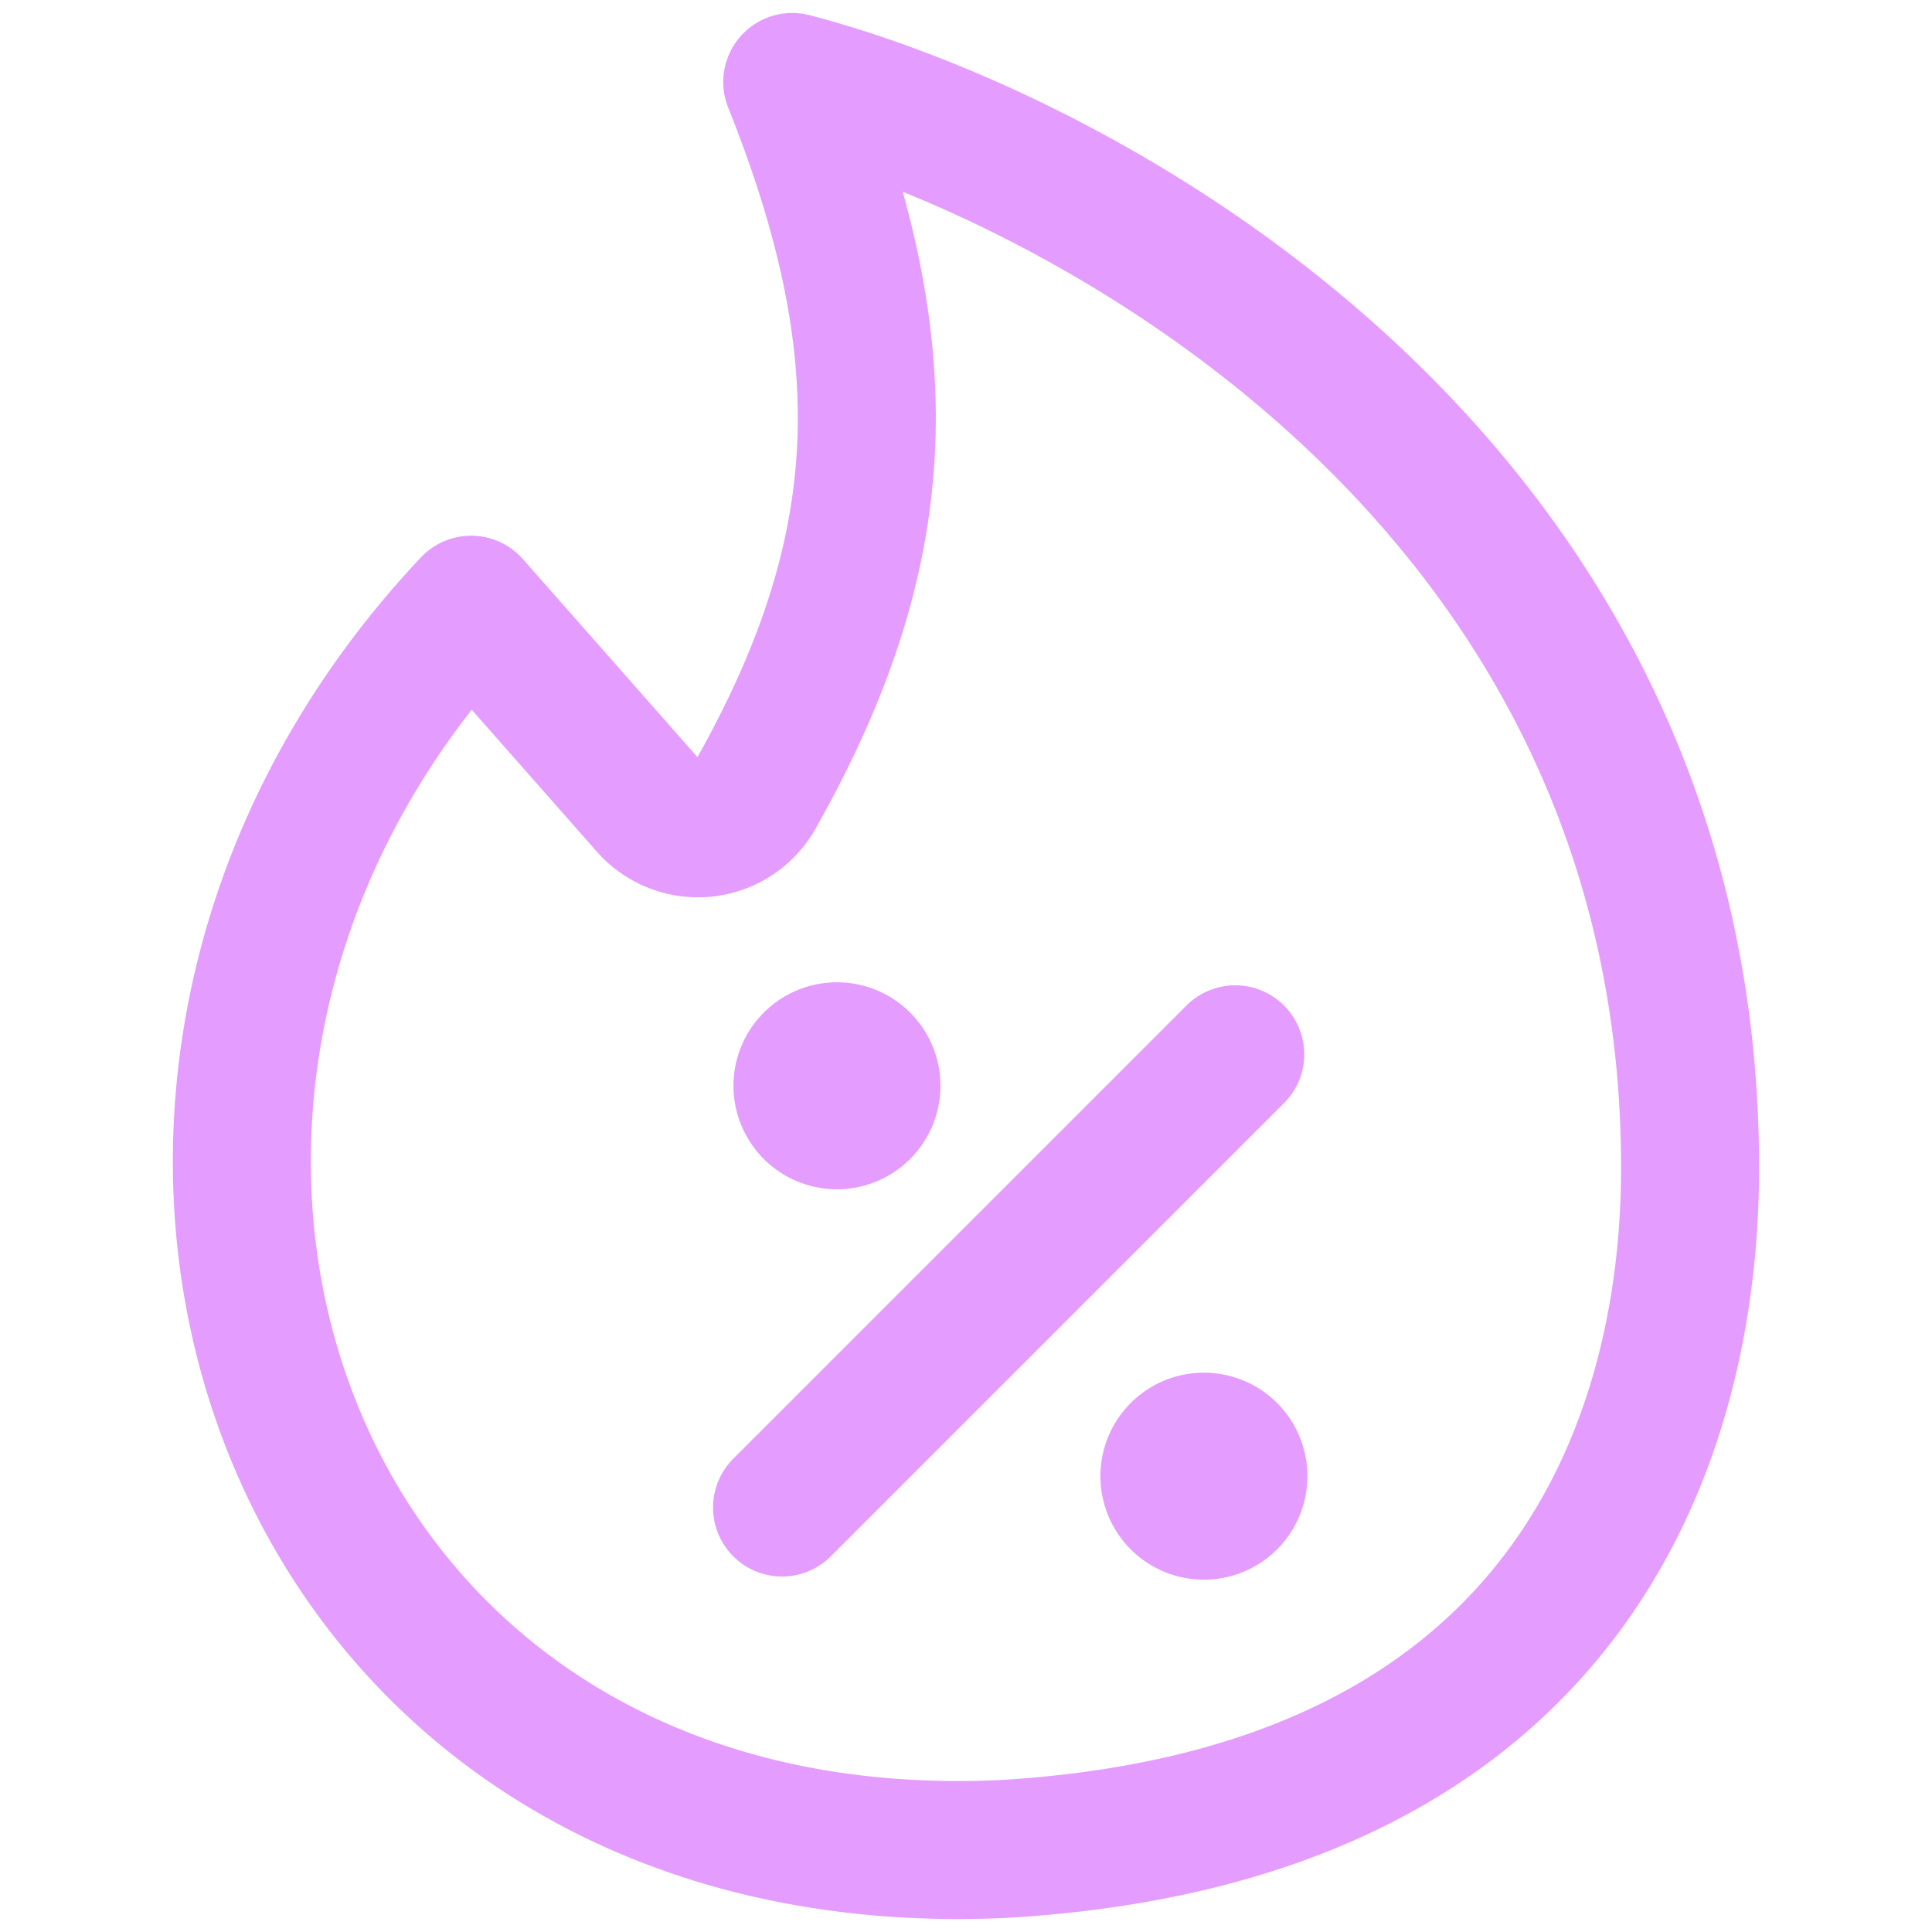 <svg xmlns="http://www.w3.org/2000/svg" width="48" height="48" viewBox="0 0 14 14"><g fill="none" stroke="#e59cff" stroke-linecap="round" stroke-linejoin="round"><path d="M12.247 8.462c0-5.008-4.423-7.326-6.506-7.868c.78 1.95.737 3.393-.27 5.171a.478.478 0 0 1-.777.069l-1.28-1.452c-3.35 3.558-1.422 9.281 3.881 9.015c4.057-.25 4.952-2.952 4.952-4.935m-6.58 2.462L8.951 7.64"/><path d="M6.065 8.118a.25.25 0 1 1 0-.5m0 .5a.25.25 0 0 0 0-.5m2.659 3.329a.25.25 0 0 1 0-.5m0 .5a.25.25 0 0 0 0-.5"/></g></svg>